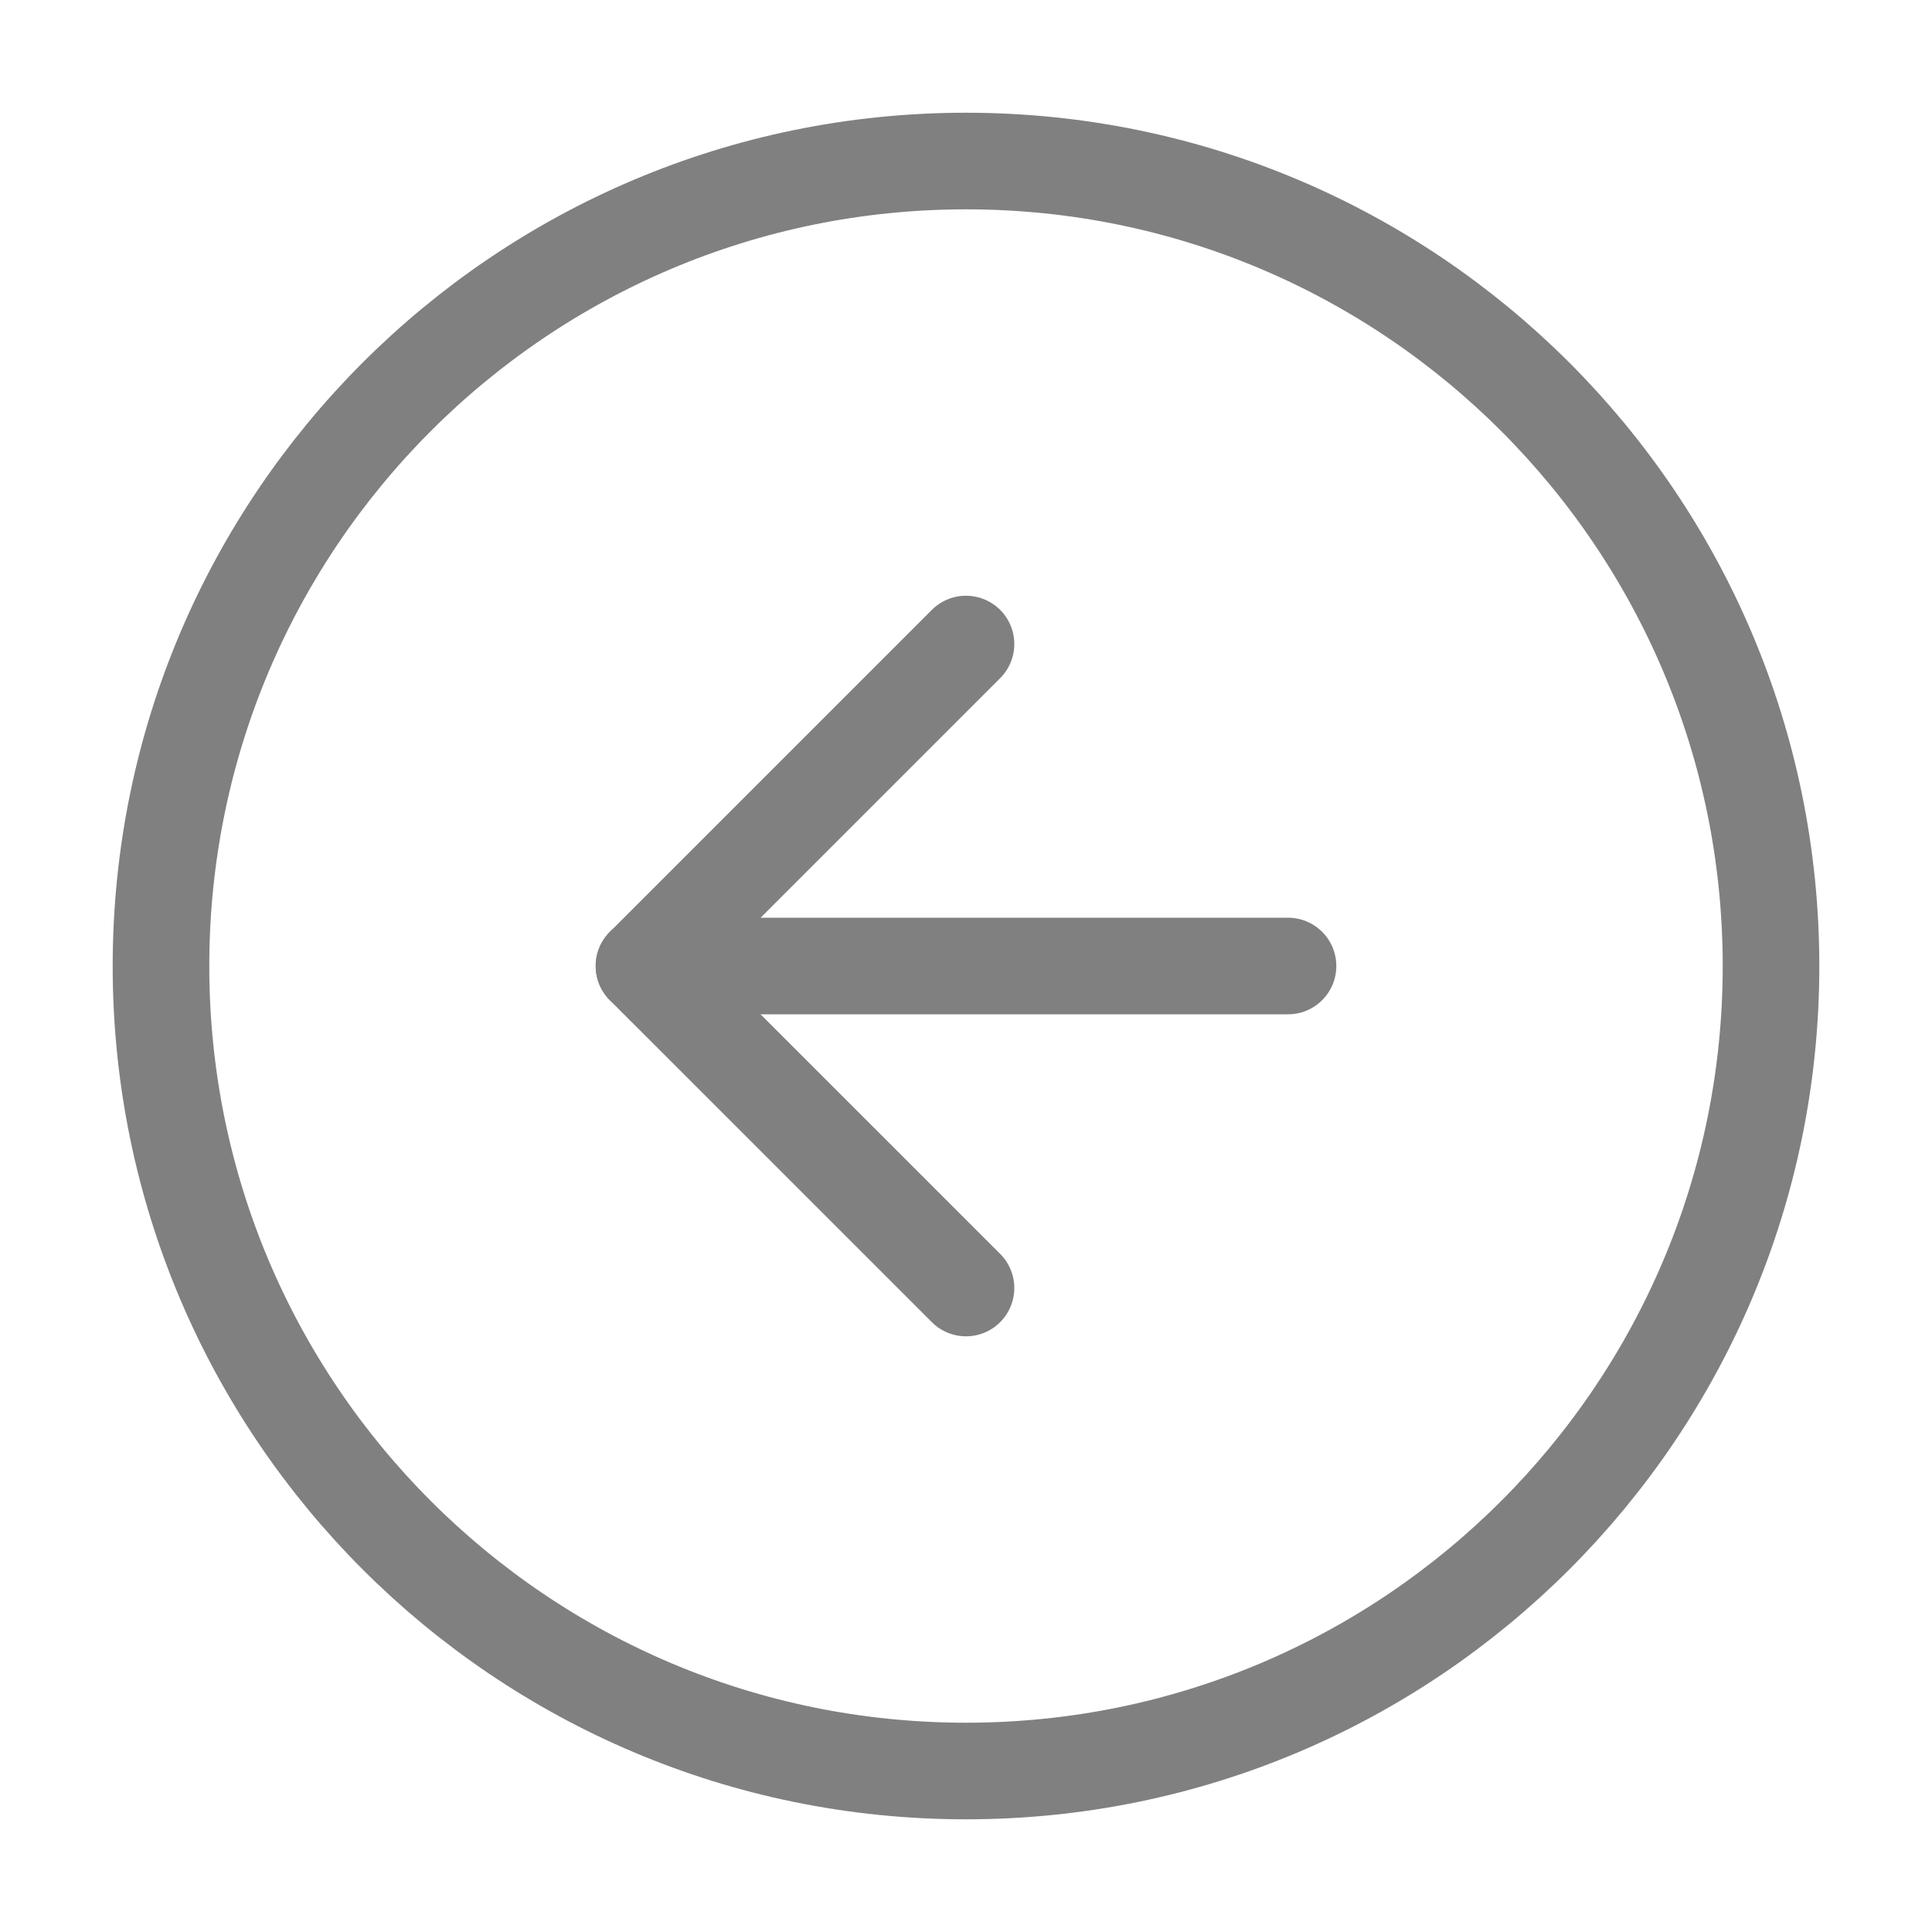 <svg width="40" height="40" viewBox="0 0 40 40" fill="none" xmlns="http://www.w3.org/2000/svg">
<path d="M20 36.667C29.205 36.667 36.667 29.205 36.667 20.001C36.667 10.796 29.205 3.334 20 3.334C10.795 3.334 3.333 10.796 3.333 20.001C3.333 29.205 10.795 36.667 20 36.667Z" stroke="#808080" stroke-width="2" stroke-linecap="round" stroke-linejoin="round"/>
<path d="M20 13.334L13.333 20.001L20 26.667" stroke="#808080" stroke-width="2" stroke-linecap="round" stroke-linejoin="round"/>
<path d="M26.667 20H13.333" stroke="#808080" stroke-width="2" stroke-linecap="round" stroke-linejoin="round"/>
</svg>
